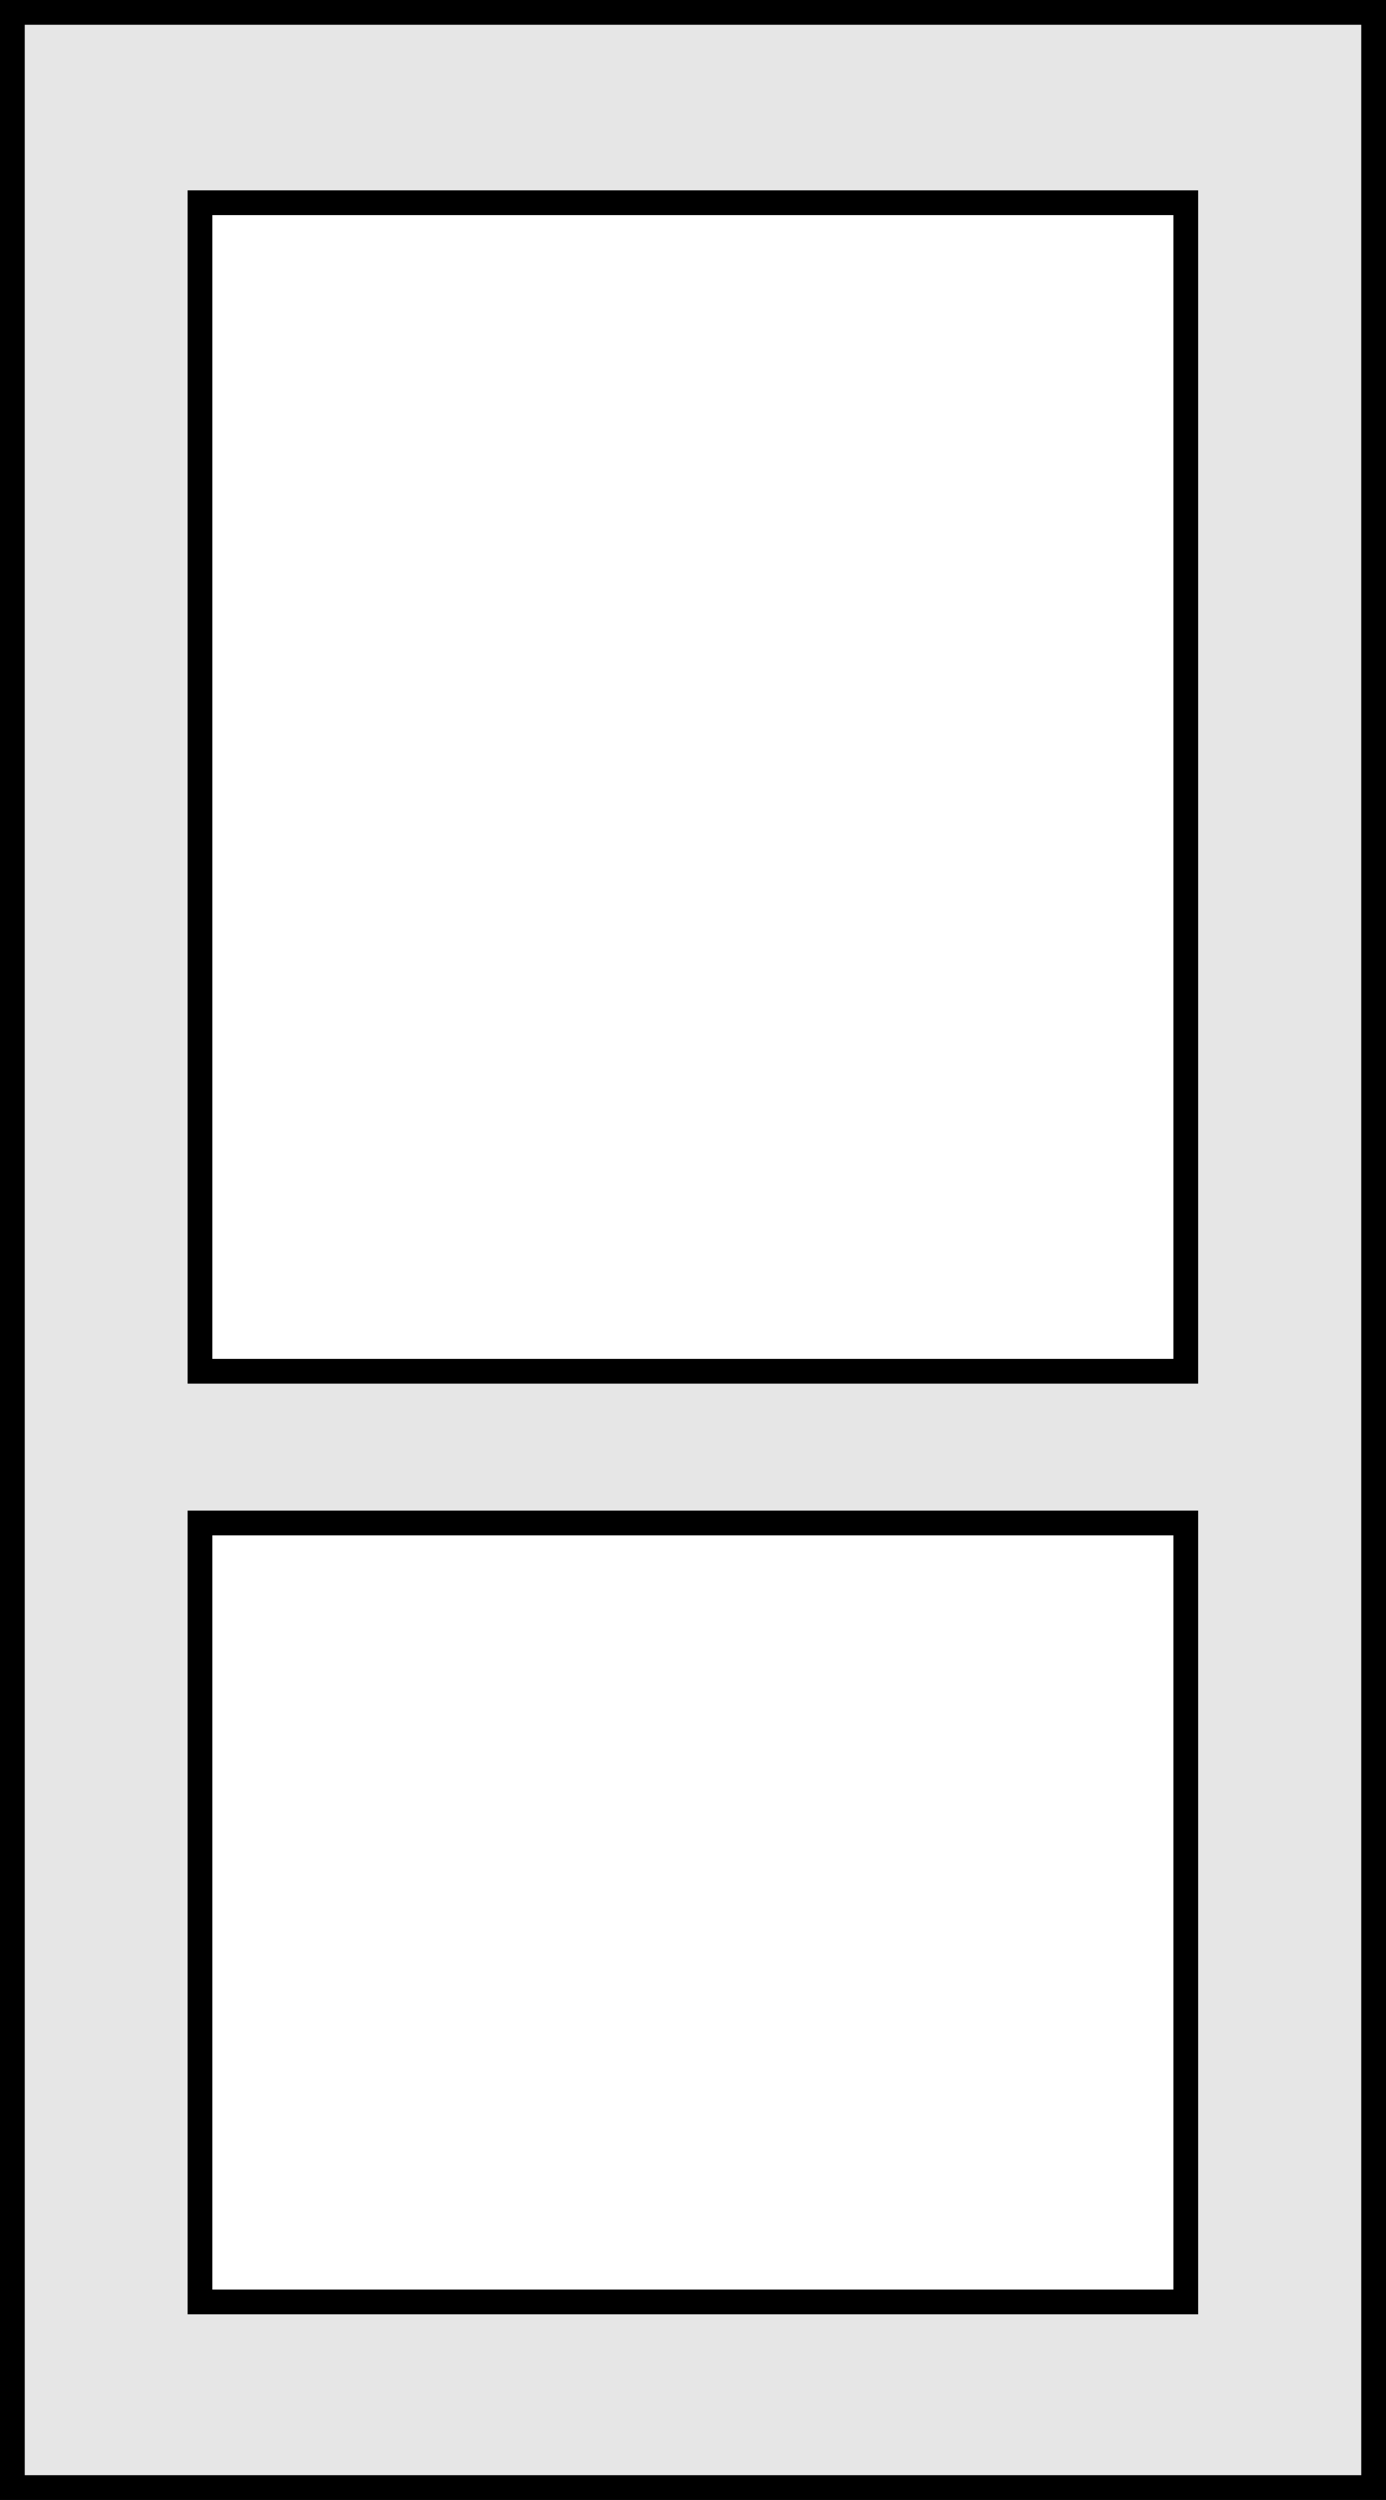 <svg id="Layer_1" data-name="Layer 1" xmlns="http://www.w3.org/2000/svg" viewBox="0 0 56 101"><rect x="0" y="0" width="56" height="101" fill="#808080" stroke="none"/><rect x="0.5" y="0.5" width="55" height="100" style="fill:#e6e6e6;stroke:#000;stroke-miterlimit:10"/><rect x="8.08" y="8.19" width="39.83" height="47.21" style="fill:#fff;stroke:#000;stroke-miterlimit:10"/><rect x="8.08" y="61.53" width="39.83" height="31.47" style="fill:#fff;stroke:#000;stroke-miterlimit:10"/></svg>